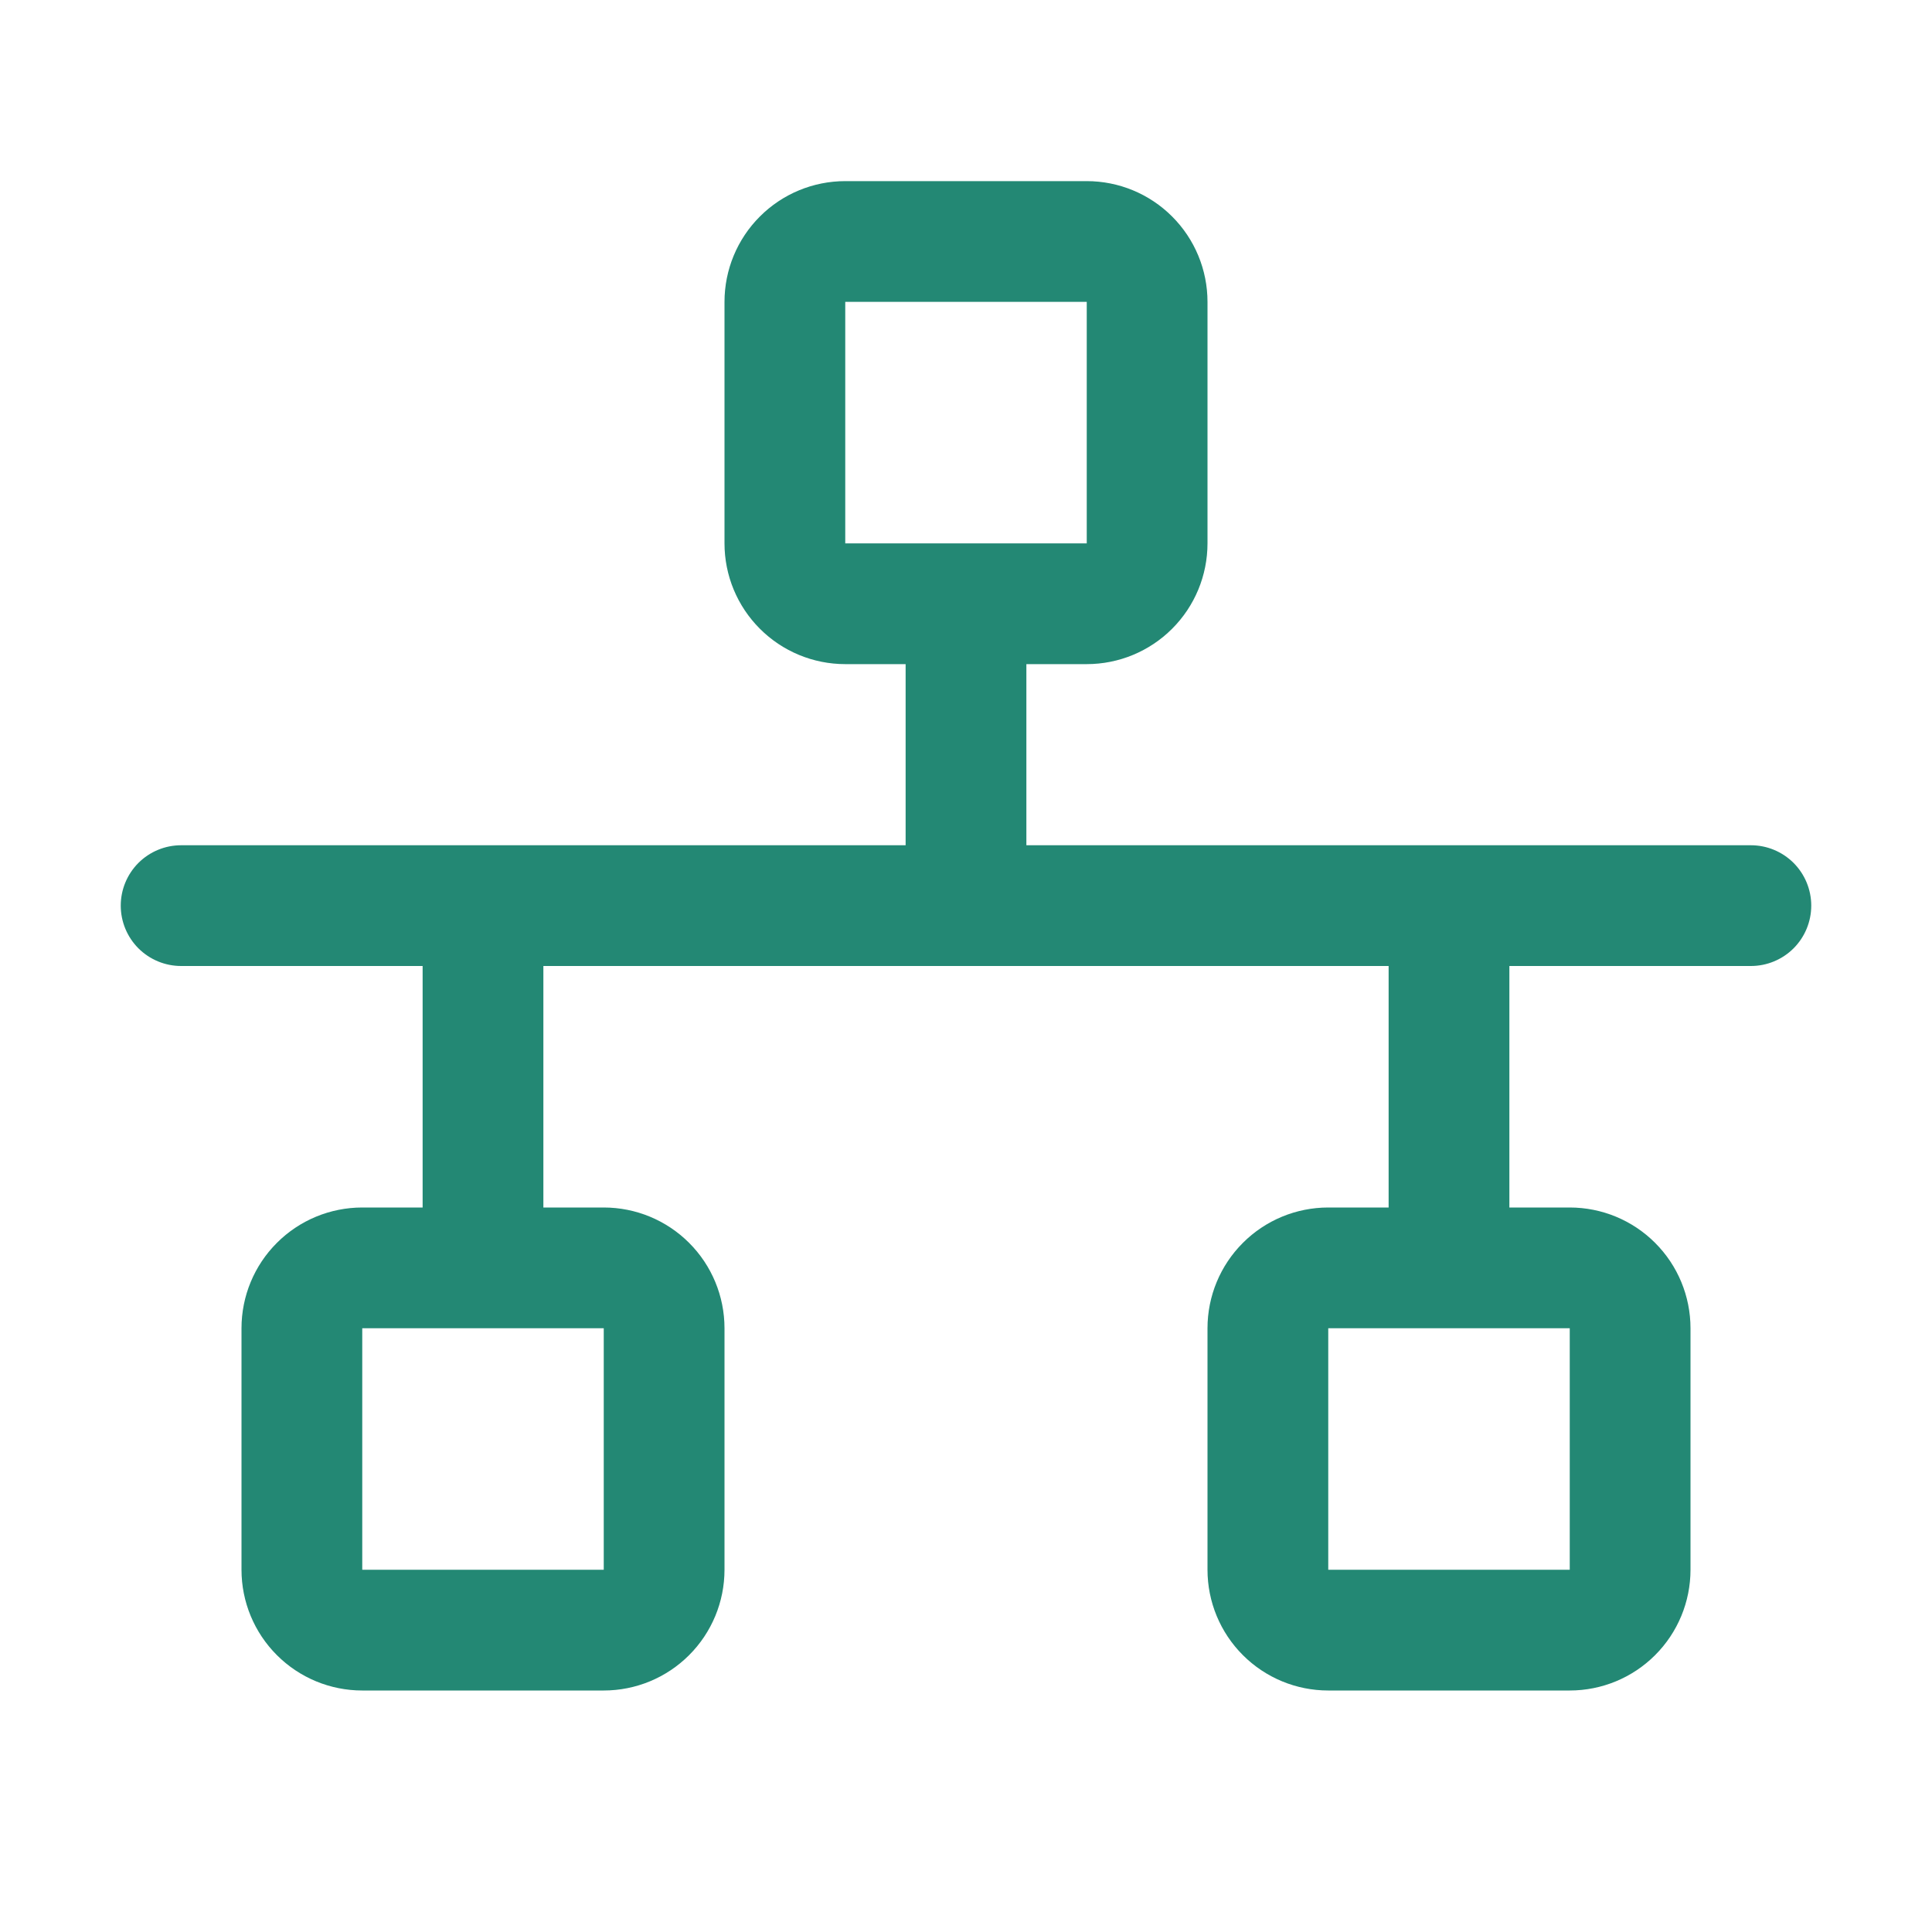 <svg xmlns="http://www.w3.org/2000/svg" width="48" height="48" viewBox="0 0 48 48" fill="none">
  <path d="M43.5 21H25.5V16.5H27C27.796 16.5 28.559 16.184 29.121 15.621C29.684 15.059 30 14.296 30 13.5V7.5C30 6.704 29.684 5.941 29.121 5.379C28.559 4.816 27.796 4.5 27 4.5H21C20.204 4.5 19.441 4.816 18.879 5.379C18.316 5.941 18 6.704 18 7.5V13.5C18 14.296 18.316 15.059 18.879 15.621C19.441 16.184 20.204 16.5 21 16.5H22.5V21H4.5C4.102 21 3.721 21.158 3.439 21.439C3.158 21.721 3 22.102 3 22.5C3 22.898 3.158 23.279 3.439 23.561C3.721 23.842 4.102 24 4.5 24H10.5V30H9C8.204 30 7.441 30.316 6.879 30.879C6.316 31.441 6 32.204 6 33V39C6 39.796 6.316 40.559 6.879 41.121C7.441 41.684 8.204 42 9 42H15C15.796 42 16.559 41.684 17.121 41.121C17.684 40.559 18 39.796 18 39V33C18 32.204 17.684 31.441 17.121 30.879C16.559 30.316 15.796 30 15 30H13.5V24H34.5V30H33C32.204 30 31.441 30.316 30.879 30.879C30.316 31.441 30 32.204 30 33V39C30 39.796 30.316 40.559 30.879 41.121C31.441 41.684 32.204 42 33 42H39C39.796 42 40.559 41.684 41.121 41.121C41.684 40.559 42 39.796 42 39V33C42 32.204 41.684 31.441 41.121 30.879C40.559 30.316 39.796 30 39 30H37.5V24H43.5C43.898 24 44.279 23.842 44.561 23.561C44.842 23.279 45 22.898 45 22.5C45 22.102 44.842 21.721 44.561 21.439C44.279 21.158 43.898 21 43.5 21ZM21 7.5H27V13.5H21V7.5ZM15 39H9V33H15V39ZM39 39H33V33H39V39Z" fill="#238874"/>
</svg>